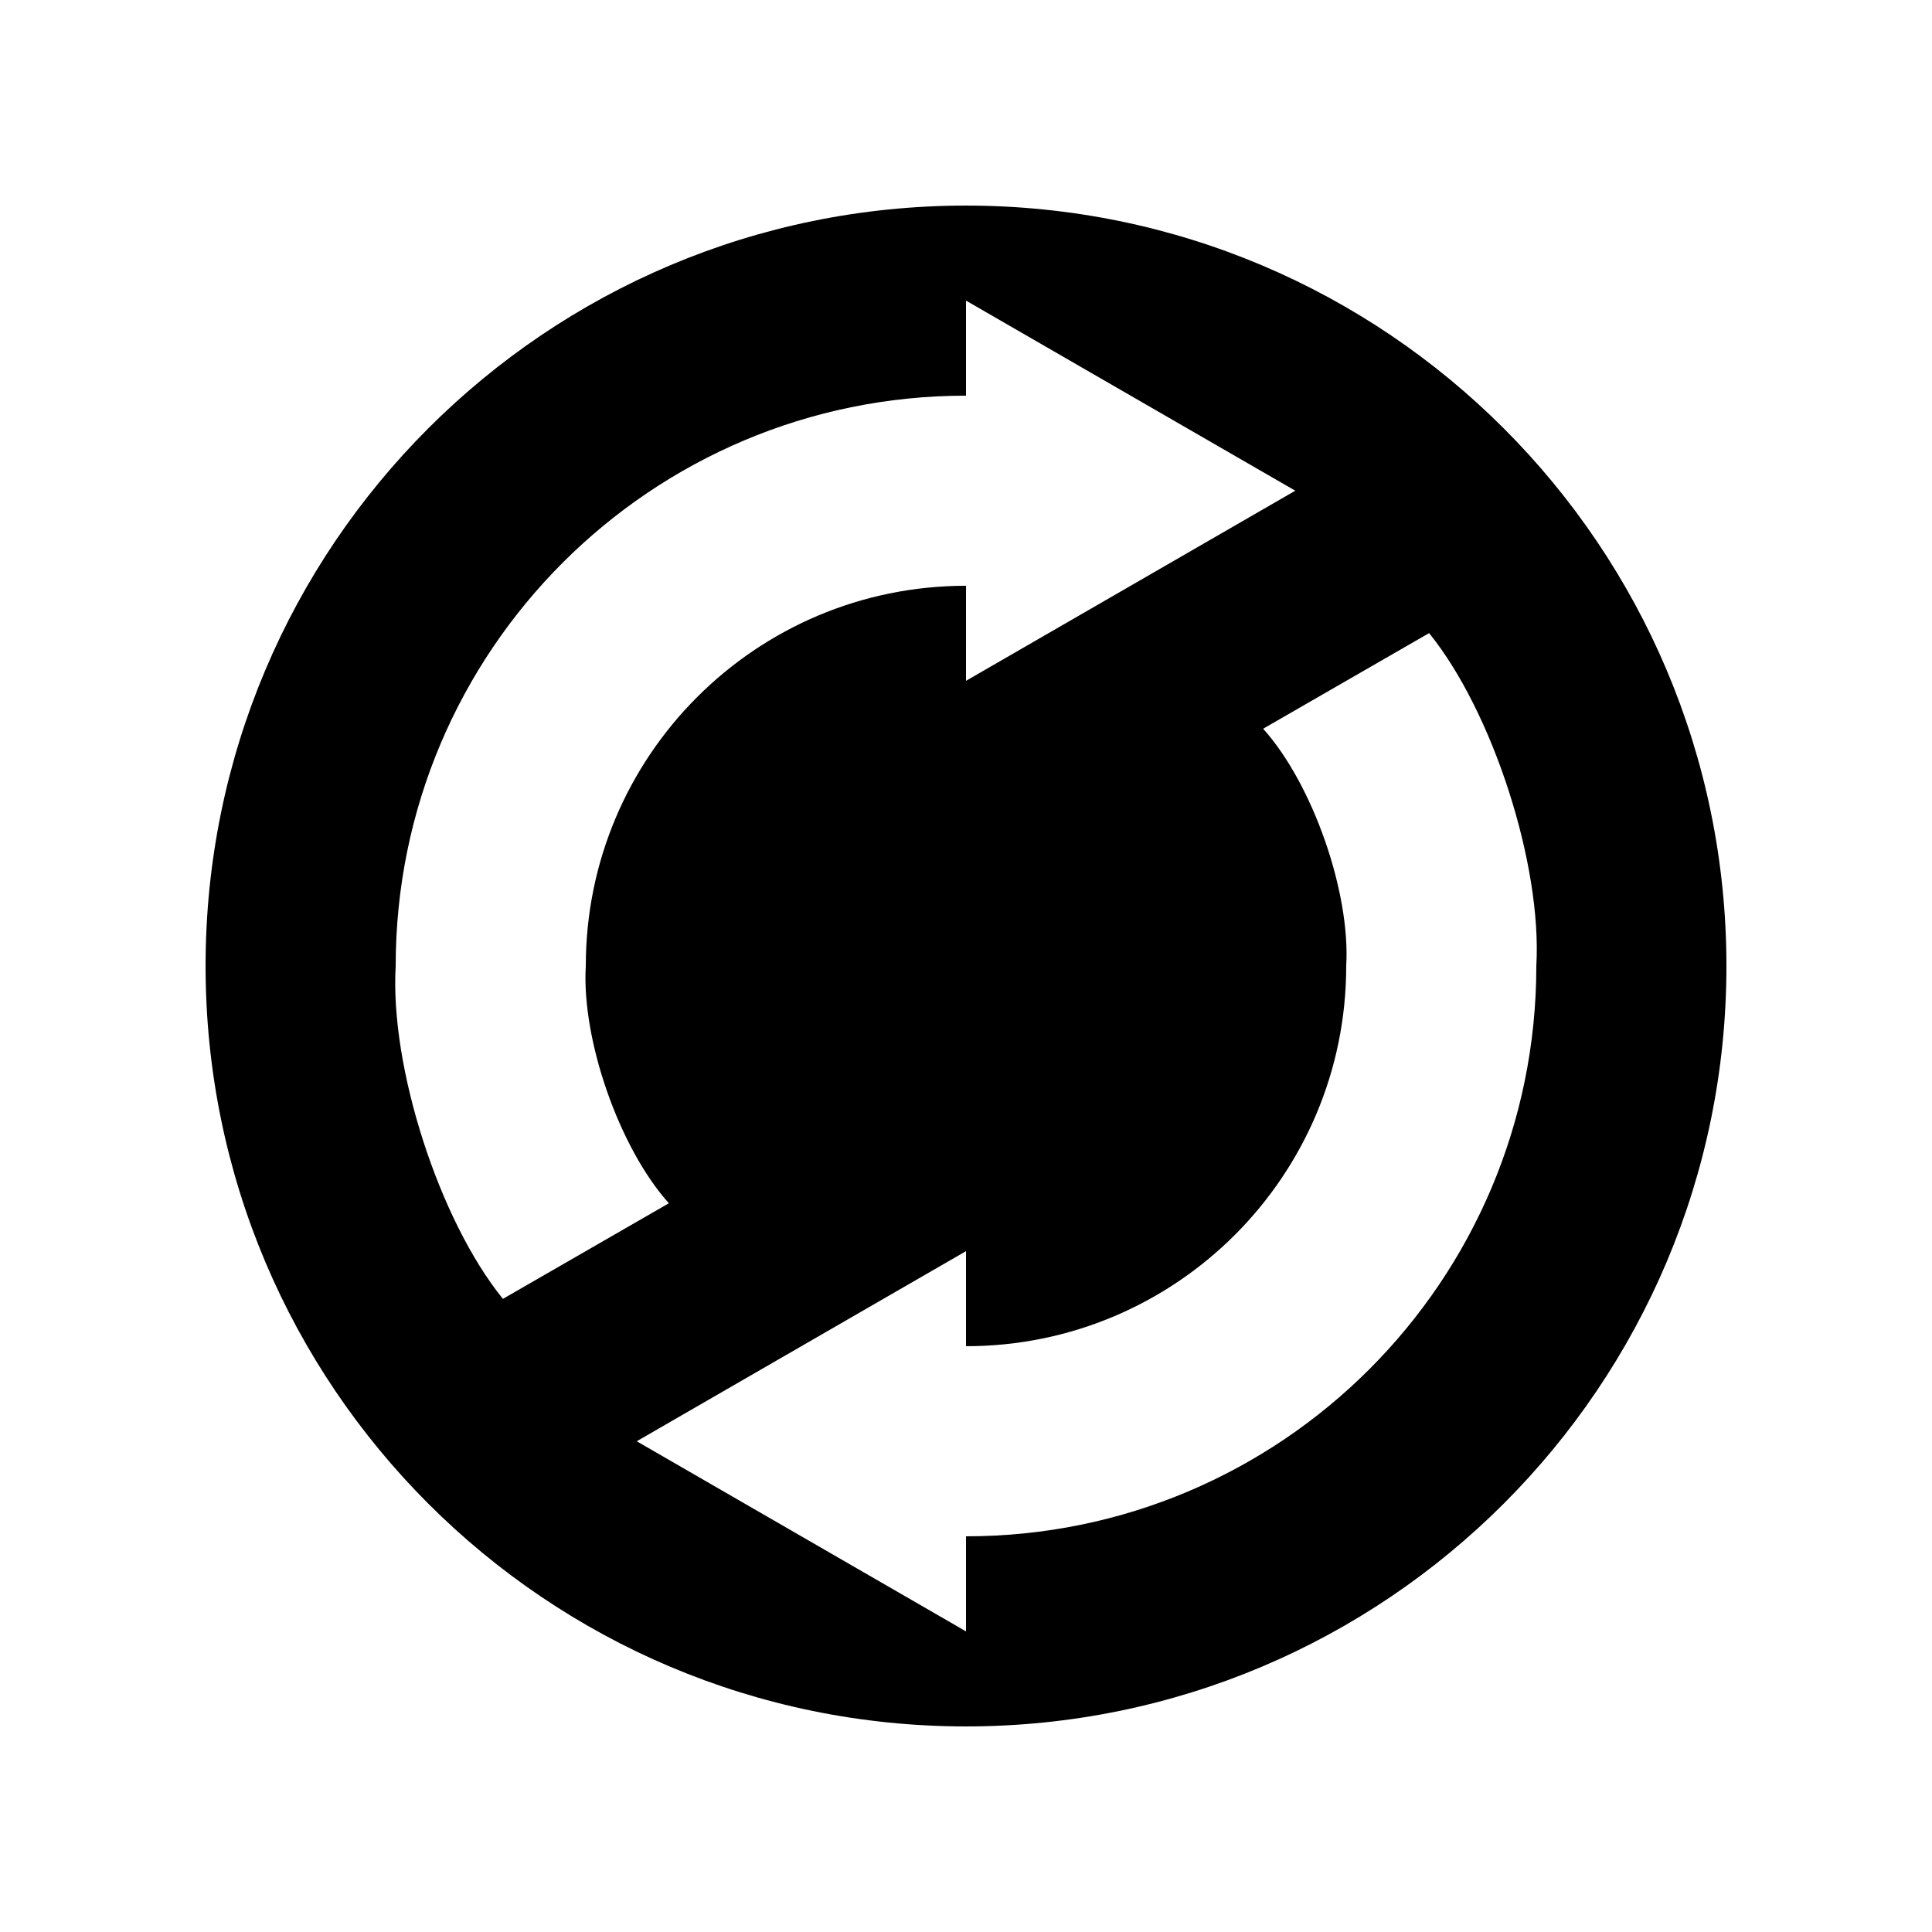 <?xml version="1.0" encoding="UTF-8"?>
<!-- Uploaded to: SVG Repo, www.svgrepo.com, Generator: SVG Repo Mixer Tools -->
<svg fill="#000000" width="800px" height="800px" version="1.1" viewBox="144 144 512 512" xmlns="http://www.w3.org/2000/svg">
 <path d="m400 198.48c111.29 0 201.52 90.23 201.52 201.52 0 111.29-90.234 201.52-201.52 201.52-111.29 0-201.52-90.234-201.52-201.52 0-111.29 90.23-201.52 201.52-201.52zm151.14 201.52c1.562-26.801-11.539-67.41-28.414-88.219l-43.984 25.34c13.102 14.562 23.176 43.328 22.02 62.879 0 55.672-45.09 100.76-100.76 100.76v-25.191l-87.262 50.379 87.262 50.383v-25.191c83.48 0 151.14-67.66 151.14-151.14zm-151.14-75.574 87.262-50.383-87.262-50.379v25.191c-83.48 0-151.14 67.66-151.14 151.14-1.562 26.801 11.539 67.41 28.414 88.219l43.984-25.336c-13.102-14.57-23.176-43.336-22.016-62.883 0-55.672 45.09-100.76 100.76-100.76z"/>
</svg>